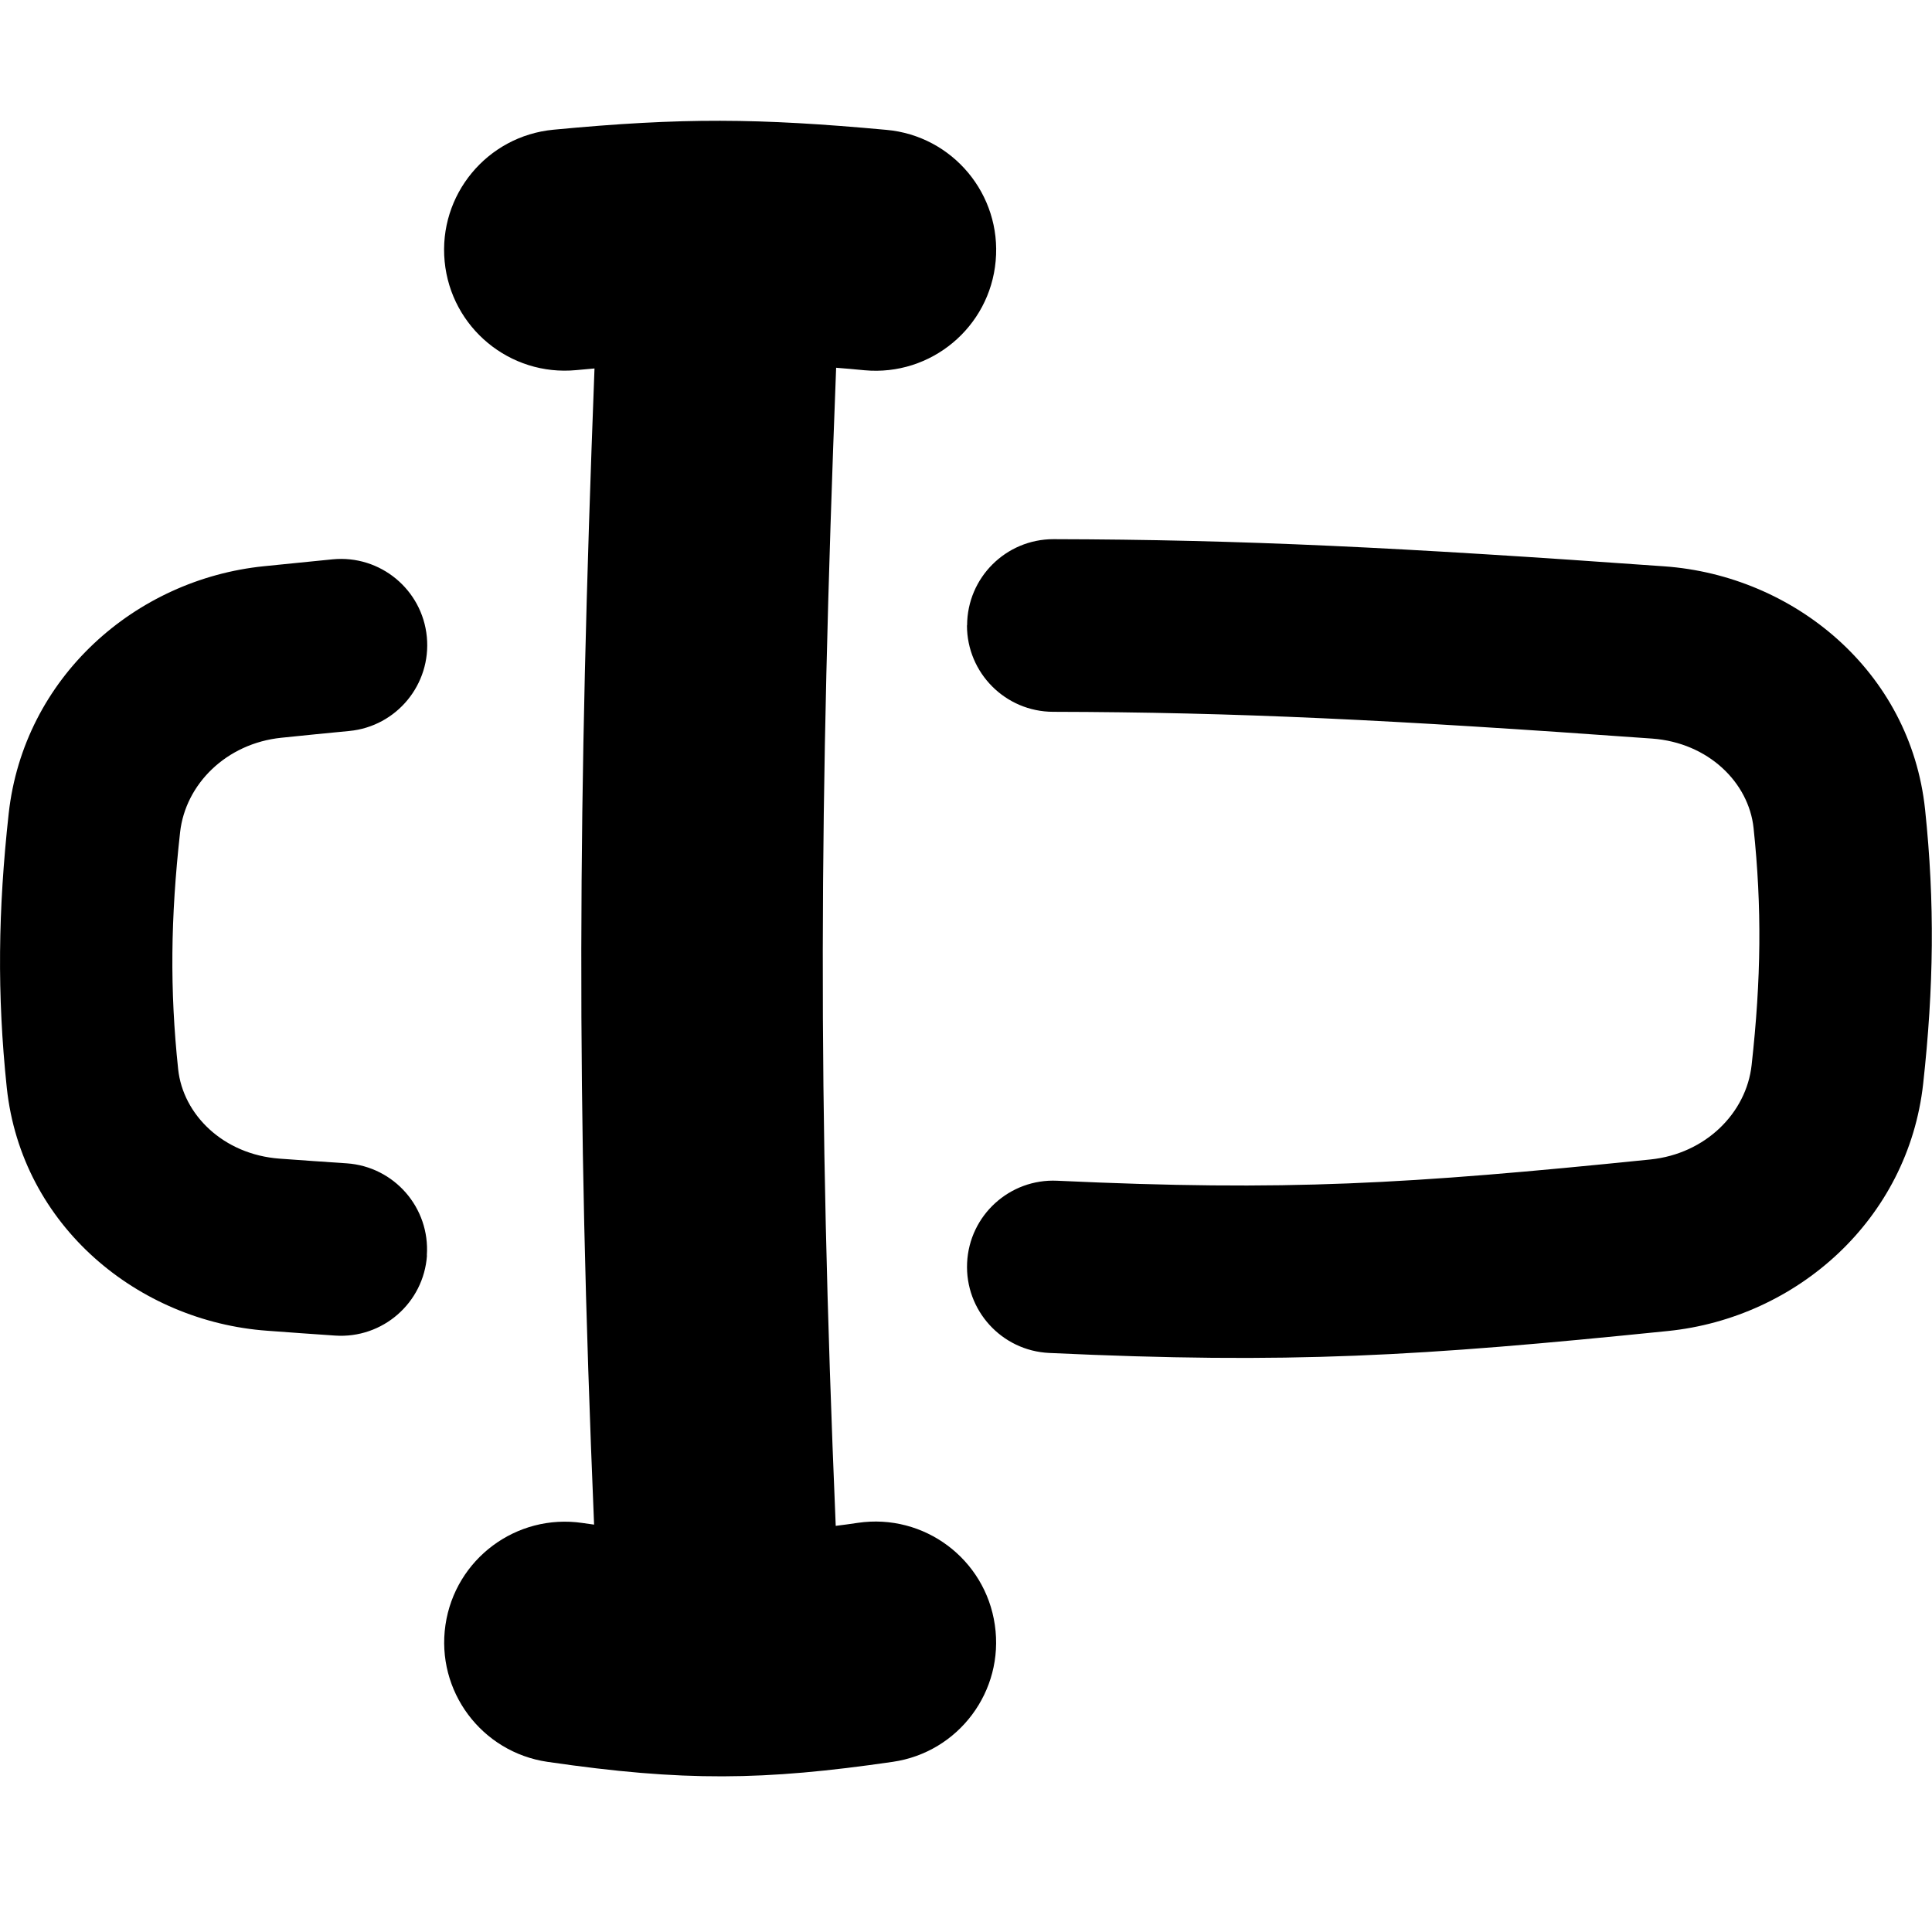 <svg xmlns="http://www.w3.org/2000/svg" fill="none" viewBox="0 0 14 14" id="Input-Box--Streamline-Flex-Remix">
  <desc>
    Input Box Streamline Icon: https://streamlinehq.com
  </desc>
  <g id="input-box--cursor-text-formatting-type-format">
    <path id="Union" fill="#000000" fill-rule="evenodd" d="M6.06 2.665c0.066 0.005 0.134 0.011 0.205 0.018 0.481 0.044 0.907 -0.311 0.95 -0.792 0.044 -0.481 -0.311 -0.907 -0.792 -0.95C5.495 0.856 4.946 0.851 4.01 0.94c-0.481 0.046 -0.834 0.473 -0.788 0.954 0.046 0.481 0.473 0.834 0.954 0.788 0.045 -0.004 0.089 -0.008 0.132 -0.012 -0.121 3.163 -0.133 5.267 -0.003 8.378 -0.028 -0.004 -0.056 -0.008 -0.085 -0.012 -0.478 -0.07 -0.922 0.261 -0.992 0.739 -0.07 0.478 0.261 0.922 0.739 0.992 0.987 0.144 1.566 0.136 2.502 0 0.478 -0.069 0.81 -0.513 0.74 -0.992 -0.069 -0.478 -0.513 -0.81 -0.992 -0.74 -0.055 0.008 -0.109 0.016 -0.161 0.022 -0.131 -3.127 -0.12 -5.202 0.003 -8.393Zm0.948 1.866c0.001 -0.345 0.281 -0.624 0.626 -0.624 1.364 0.003 2.514 0.06 4.428 0.197 0.933 0.067 1.782 0.756 1.888 1.763 0.071 0.676 0.063 1.286 -0.014 1.986 -0.109 0.984 -0.915 1.697 -1.85 1.792 -1.805 0.184 -2.743 0.24 -4.483 0.159 -0.345 -0.016 -0.611 -0.309 -0.595 -0.653 0.016 -0.345 0.309 -0.611 0.653 -0.595 1.66 0.077 2.532 0.026 4.298 -0.154 0.4 -0.041 0.696 -0.337 0.734 -0.685 0.069 -0.621 0.075 -1.141 0.014 -1.717 -0.035 -0.329 -0.327 -0.618 -0.735 -0.648 -1.902 -0.137 -3.019 -0.191 -4.341 -0.194 -0.345 -0.001 -0.624 -0.281 -0.624 -0.626Zm-3.914 4.567c-0.024 0.344 -0.322 0.604 -0.667 0.58 -0.158 -0.011 -0.321 -0.022 -0.491 -0.035C1.005 9.576 0.156 8.887 0.049 7.881c-0.071 -0.676 -0.063 -1.286 0.014 -1.986C0.172 4.911 0.978 4.198 1.913 4.103c0.174 -0.018 0.339 -0.034 0.498 -0.05 0.344 -0.033 0.649 0.219 0.682 0.562 0.033 0.344 -0.219 0.649 -0.562 0.682 -0.156 0.015 -0.32 0.031 -0.492 0.049 -0.399 0.041 -0.695 0.336 -0.734 0.685 -0.069 0.621 -0.075 1.141 -0.014 1.717 0.035 0.329 0.327 0.618 0.735 0.648 0.168 0.012 0.331 0.024 0.487 0.034 0.344 0.024 0.604 0.322 0.58 0.667Z" clip-rule="evenodd" stroke-width="1"></path>
  </g>
</svg>